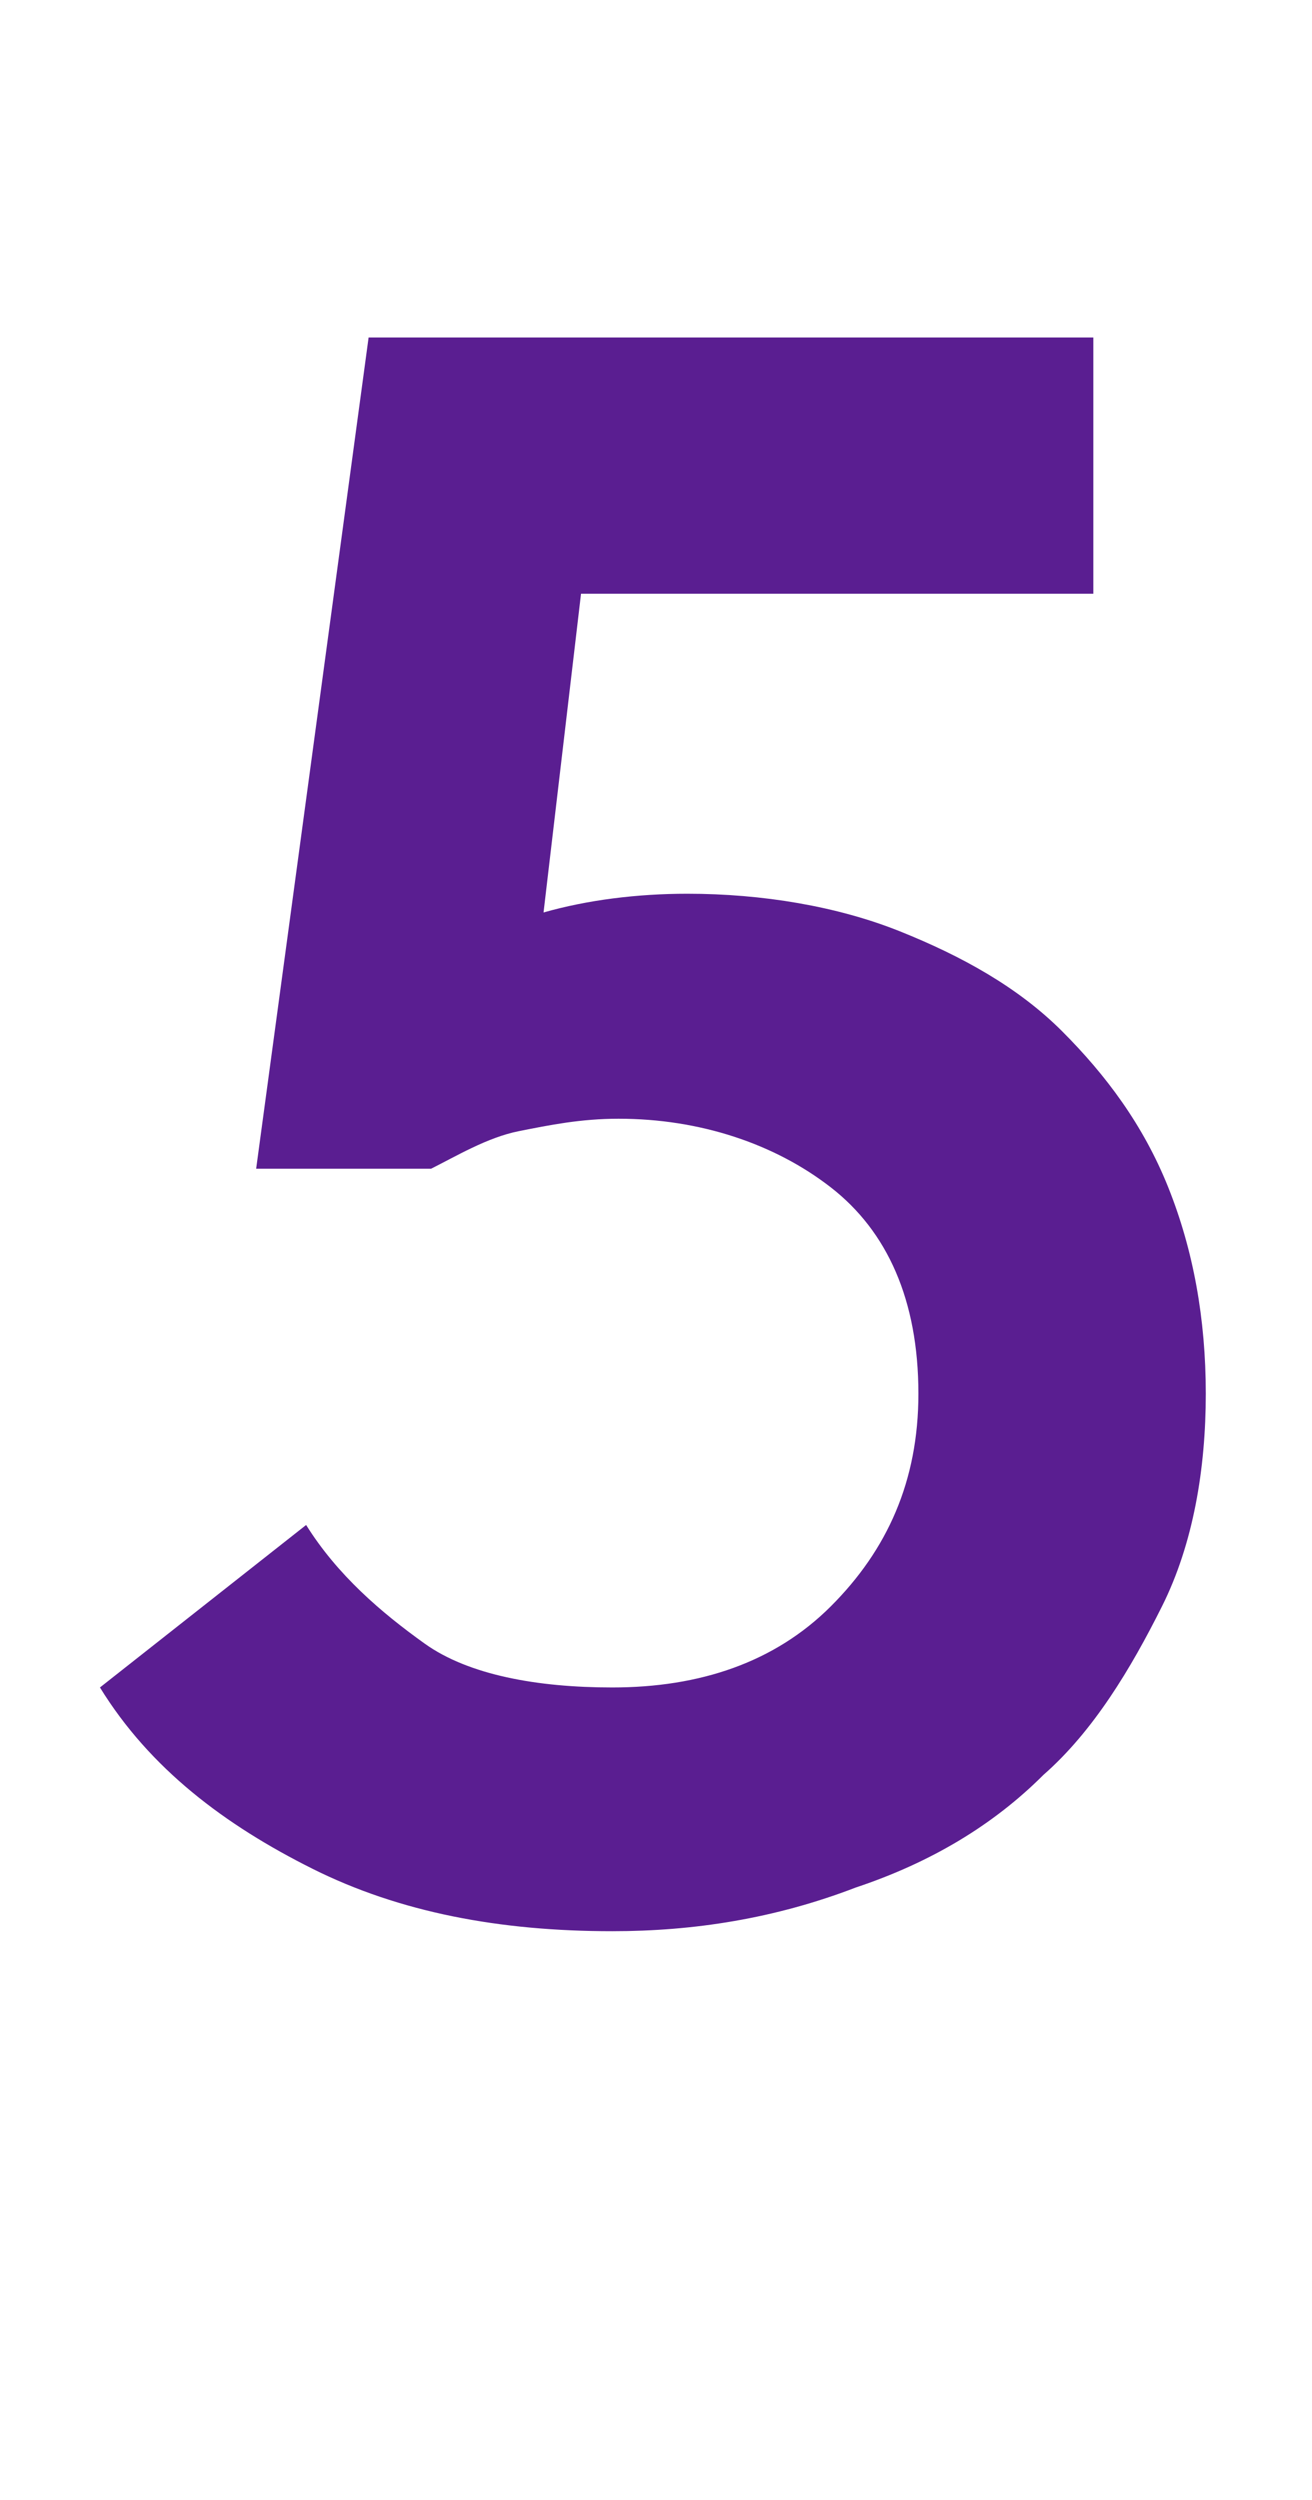 <?xml version="1.0" encoding="UTF-8"?> <!-- Generator: Adobe Illustrator 23.0.1, SVG Export Plug-In . SVG Version: 6.00 Build 0) --> <svg xmlns="http://www.w3.org/2000/svg" xmlns:xlink="http://www.w3.org/1999/xlink" id="Слой_1" x="0px" y="0px" viewBox="0 0 21 40" style="enable-background:new 0 0 21 40;" xml:space="preserve"> <style type="text/css"> .st0{enable-background:new ;} .st1{fill:#5A1E91;} </style> <title>Ресурс 70</title> <g> <g id="Слой_1-2"> <g class="st0"> <path class="st1" d="M9.8,30.9c-1.8,0-3.4-0.3-4.8-1S2.4,28.3,1.6,27l3.3-2.6c0.5,0.8,1.2,1.4,1.9,1.9s1.8,0.7,3,0.7 c1.4,0,2.6-0.4,3.5-1.3c0.9-0.9,1.4-2,1.4-3.4c0-1.5-0.5-2.6-1.4-3.3s-2.1-1.1-3.4-1.1c-0.6,0-1.1,0.1-1.6,0.2s-1,0.4-1.4,0.6 H4.1L5.9,5.4h11.6v4.1H9.3l-0.6,5.1c0.7-0.2,1.5-0.3,2.3-0.3c1.2,0,2.4,0.2,3.4,0.6s1.9,0.9,2.6,1.6c0.7,0.7,1.3,1.5,1.7,2.5 c0.4,1,0.6,2.1,0.6,3.3c0,1.2-0.2,2.4-0.7,3.4s-1.1,2-1.9,2.7c-0.8,0.8-1.8,1.4-3,1.8C12.4,30.7,11.1,30.9,9.8,30.9z"></path> </g> </g> </g> </svg> 